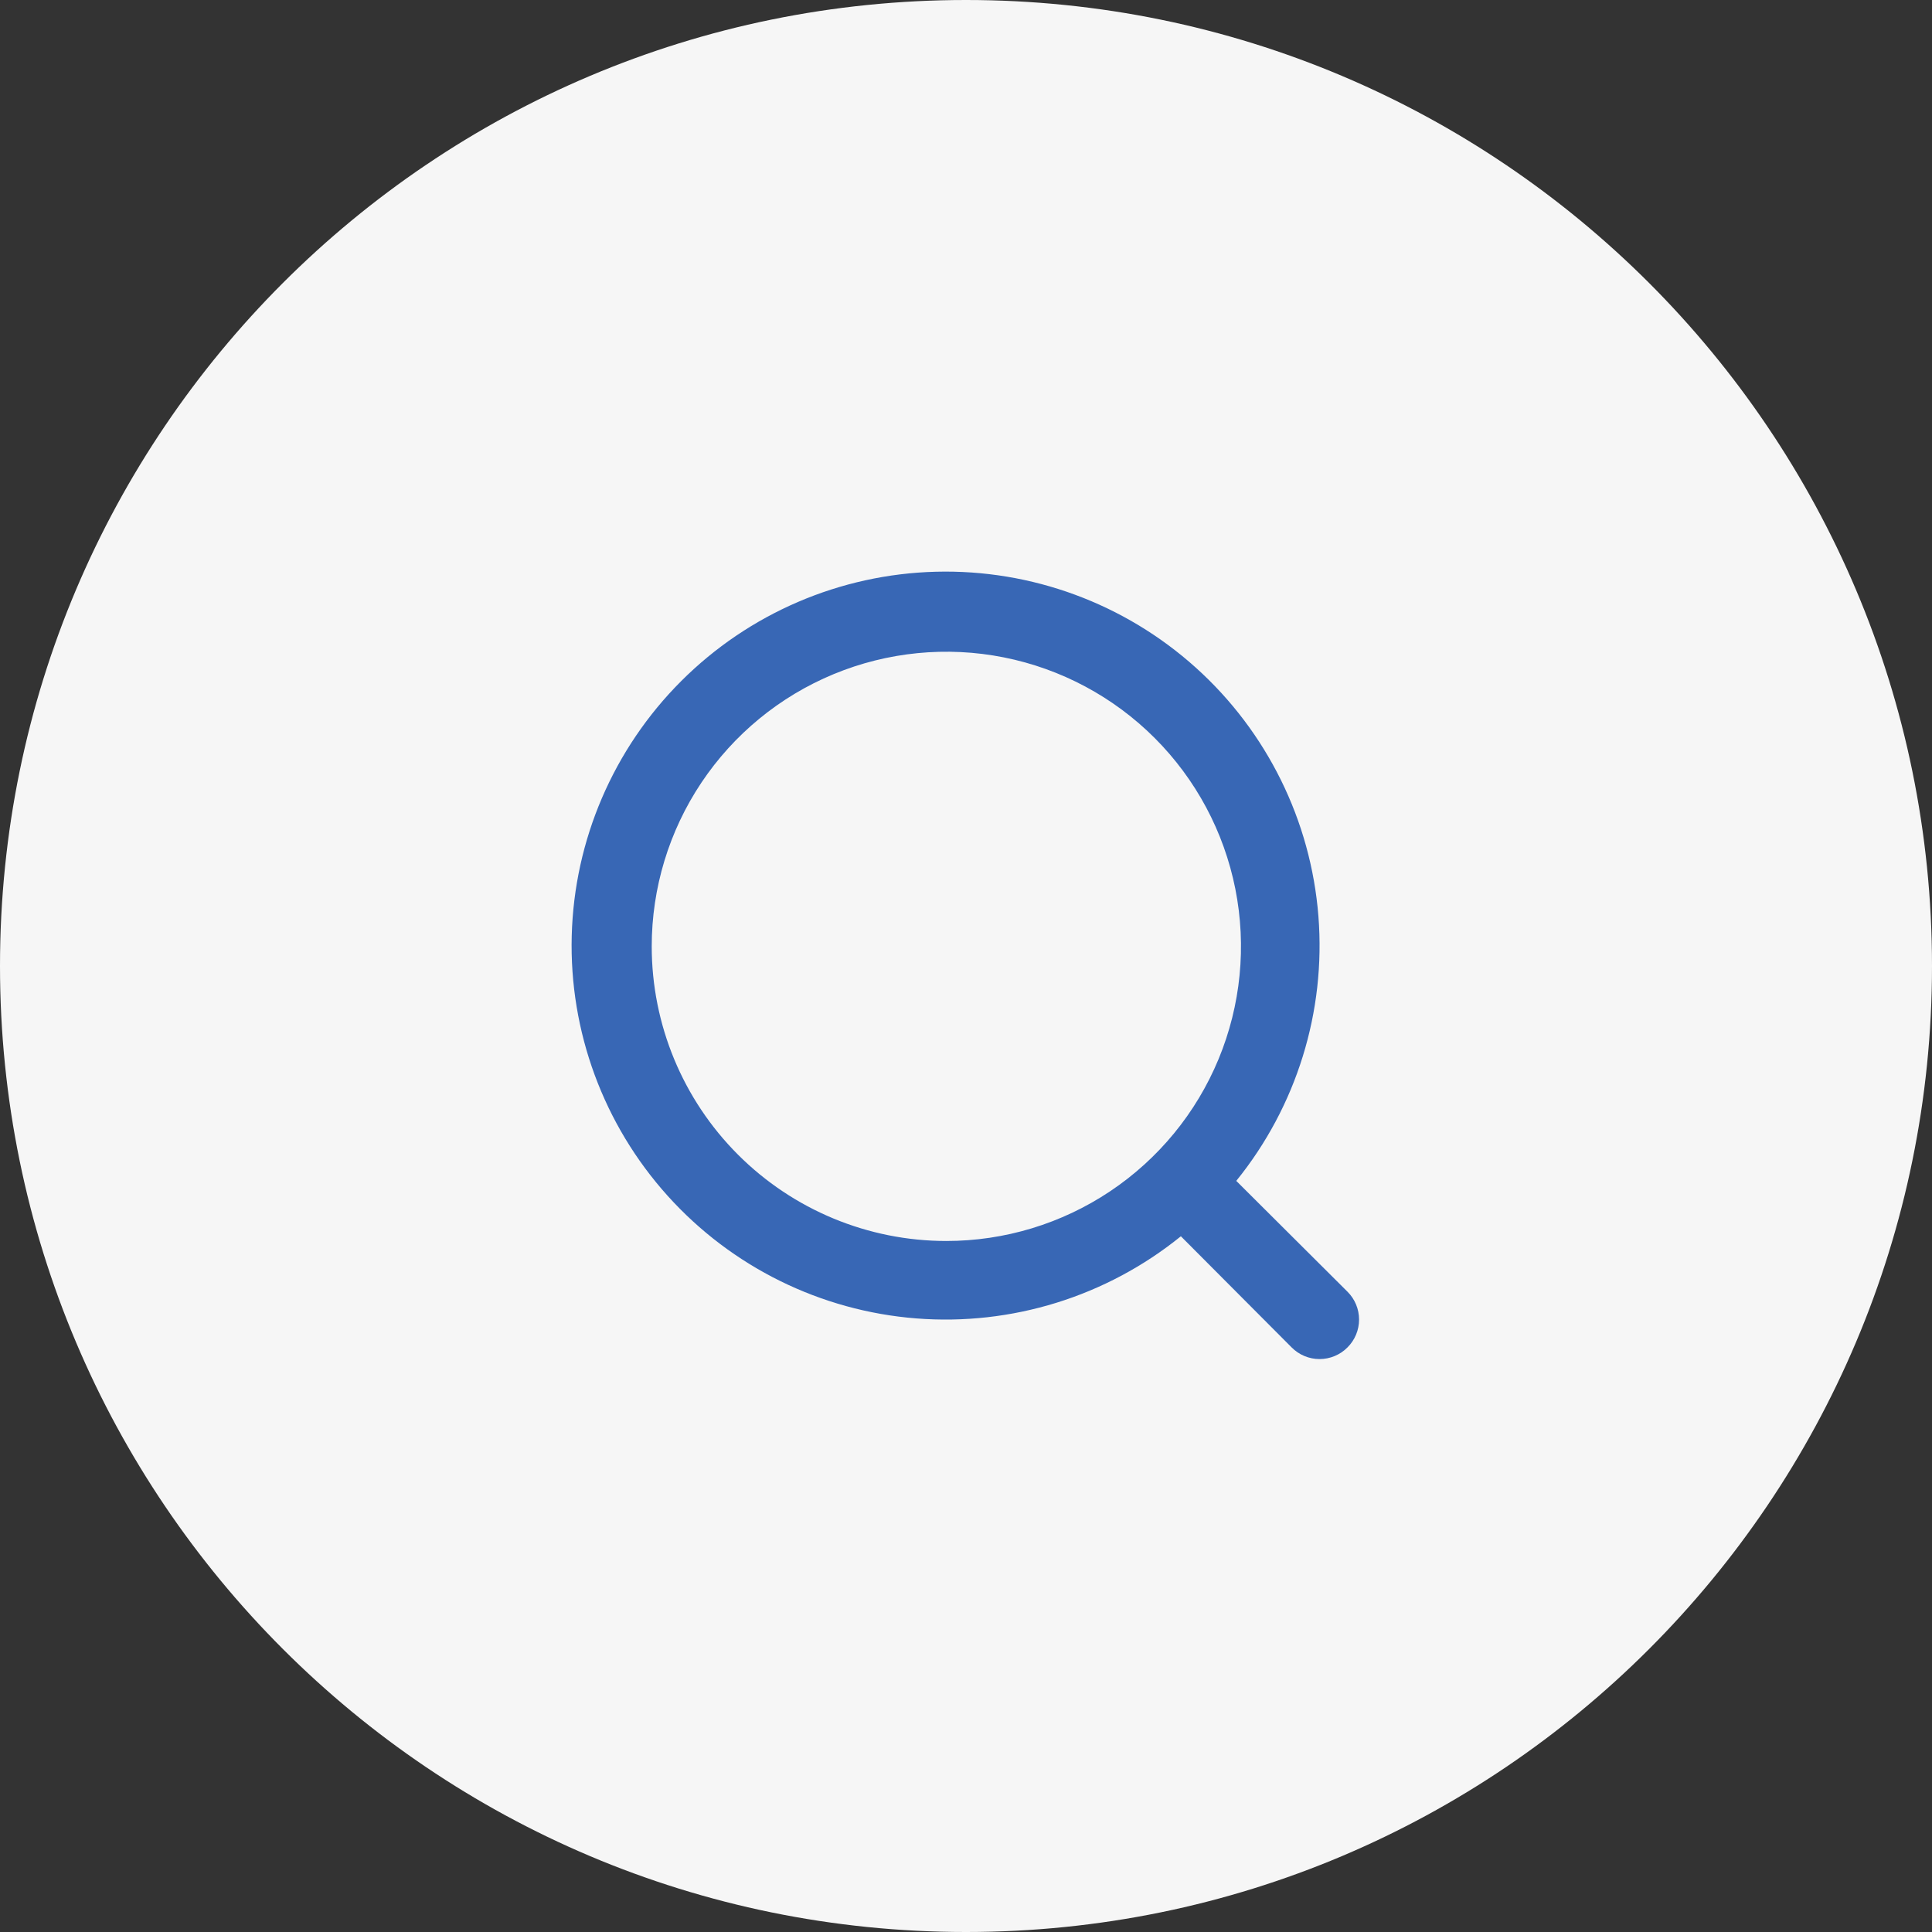<svg xmlns="http://www.w3.org/2000/svg" width="500" height="500" viewBox="0 0 500 500" fill="none"><rect x="0" y="0" width="500" height="500" fill="#333333" stroke="none"/><g clip-path="url(#clip0_1185_1515)"><path d="M250 500C388.071 500 500 388.071 500 250C500 111.929 388.071 0 250 0C111.929 0 0 111.929 0 250C0 388.071 111.929 500 250 500Z" fill="#F6F6F6"></path><path d="M348.718 334.282L319.946 305.612C335.544 286.342 343.152 261.823 341.204 237.108C339.255 212.394 327.897 189.37 309.472 172.784C291.047 156.197 266.96 147.313 242.178 147.964C217.396 148.614 193.808 158.749 176.278 176.278C158.748 193.808 148.613 217.396 147.963 242.178C147.313 266.961 156.197 291.048 172.783 309.473C189.37 327.897 212.394 339.255 237.108 341.204C261.822 343.153 286.342 335.544 305.611 319.947L334.281 348.718C335.226 349.671 336.351 350.427 337.59 350.944C338.828 351.46 340.157 351.725 341.499 351.725C342.841 351.725 344.17 351.46 345.409 350.944C346.648 350.427 347.773 349.671 348.718 348.718C349.671 347.773 350.427 346.649 350.943 345.41C351.459 344.171 351.725 342.842 351.725 341.5C351.725 340.158 351.459 338.829 350.943 337.59C350.427 336.351 349.671 335.227 348.718 334.282ZM168.666 244.917C168.666 229.836 173.138 215.094 181.516 202.554C189.895 190.015 201.804 180.242 215.736 174.471C229.669 168.7 245.001 167.19 259.792 170.132C274.583 173.074 288.169 180.336 298.833 191C309.497 201.663 316.759 215.25 319.701 230.041C322.643 244.832 321.133 260.163 315.362 274.096C309.591 288.029 299.818 299.938 287.278 308.316C274.739 316.695 259.997 321.167 244.916 321.167C224.693 321.167 205.299 313.133 190.999 298.833C176.699 284.534 168.666 265.139 168.666 244.917Z" fill="#3867B5"></path></g><defs><clipPath id="clip0_1185_1515"><rect width="500" height="500" fill="white"></rect></clipPath></defs></svg>